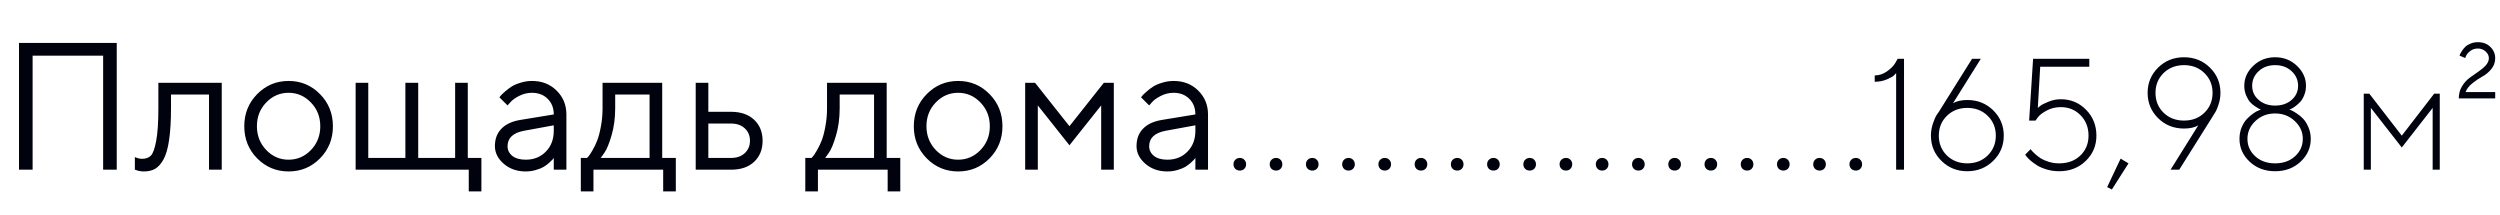 <?xml version="1.0" encoding="UTF-8"?> <svg xmlns="http://www.w3.org/2000/svg" width="221" height="19" viewBox="0 0 221 19" fill="none"> <path d="M10.32 3.797V15H9.117V4.922H2.883V15H1.68V3.797H10.32ZM14 7.32H19.602V15H18.477V8.359H15.117V9.562C15.117 10.693 15.06 11.635 14.945 12.391C14.836 13.141 14.669 13.713 14.445 14.109C14.221 14.5 13.974 14.773 13.703 14.93C13.432 15.081 13.104 15.156 12.719 15.156C12.588 15.156 12.456 15.143 12.32 15.117C12.19 15.091 12.094 15.062 12.031 15.031L11.922 15V13.883C12.135 13.987 12.349 14.039 12.562 14.039C12.891 14.039 13.148 13.945 13.336 13.758C13.523 13.57 13.68 13.138 13.805 12.461C13.935 11.784 14 10.818 14 9.562V7.32ZM27.484 13.266C28.037 12.693 28.312 11.992 28.312 11.164C28.312 10.331 28.037 9.63 27.484 9.062C26.938 8.49 26.279 8.203 25.508 8.203C24.742 8.203 24.083 8.49 23.531 9.062C22.984 9.63 22.711 10.328 22.711 11.156C22.711 11.979 22.984 12.68 23.531 13.258C24.083 13.831 24.742 14.117 25.508 14.117C26.279 14.117 26.938 13.833 27.484 13.266ZM22.734 14C21.974 13.229 21.594 12.284 21.594 11.164C21.594 10.039 21.974 9.091 22.734 8.32C23.5 7.544 24.427 7.156 25.516 7.156C26.604 7.156 27.529 7.544 28.289 8.32C29.049 9.091 29.43 10.039 29.43 11.164C29.43 12.284 29.049 13.229 28.289 14C27.529 14.771 26.604 15.156 25.516 15.156C24.427 15.156 23.5 14.771 22.734 14ZM31.438 15V7.32H32.555V13.961H35.836V7.32H36.969V13.961H40.234V7.32H41.352V13.961H42.555V16.922H41.438V15H31.438ZM45.992 10.602L48.953 10.117C48.953 9.549 48.773 9.089 48.414 8.734C48.055 8.38 47.594 8.203 47.031 8.203C46.625 8.203 46.242 8.297 45.883 8.484C45.529 8.667 45.271 8.854 45.109 9.047L44.867 9.32L44.148 8.602C44.18 8.56 44.221 8.508 44.273 8.445C44.331 8.378 44.45 8.263 44.633 8.102C44.82 7.935 45.016 7.786 45.219 7.656C45.422 7.526 45.688 7.411 46.016 7.312C46.349 7.208 46.688 7.156 47.031 7.156C47.906 7.156 48.63 7.44 49.203 8.008C49.781 8.576 50.07 9.279 50.07 10.117V15H48.953V13.961C48.932 13.992 48.898 14.037 48.852 14.094C48.81 14.146 48.711 14.242 48.555 14.383C48.404 14.518 48.24 14.641 48.062 14.75C47.885 14.854 47.651 14.948 47.359 15.031C47.073 15.115 46.776 15.156 46.469 15.156C45.703 15.156 45.057 14.93 44.531 14.477C44.01 14.023 43.75 13.505 43.75 12.922C43.75 12.281 43.943 11.766 44.328 11.375C44.714 10.979 45.268 10.721 45.992 10.602ZM46.469 14.117C47.193 14.117 47.786 13.88 48.25 13.406C48.719 12.932 48.953 12.318 48.953 11.562V11.078L46.312 11.562C45.354 11.745 44.872 12.198 44.867 12.922C44.867 13.266 45.008 13.552 45.289 13.781C45.575 14.005 45.969 14.117 46.469 14.117ZM59.742 13.961V16.922H58.625V15H52.461V16.922H51.344V13.961H51.898C51.93 13.93 51.977 13.878 52.039 13.805C52.107 13.727 52.219 13.555 52.375 13.289C52.531 13.023 52.669 12.737 52.789 12.43C52.914 12.117 53.023 11.703 53.117 11.188C53.216 10.667 53.266 10.125 53.266 9.562V7.32H58.539V13.961H59.742ZM54.383 8.359V9.562C54.383 10.438 54.276 11.24 54.062 11.969C53.849 12.698 53.635 13.213 53.422 13.516L53.102 13.961H57.422V8.359H54.383ZM62.617 13.961H64.633C65.133 13.961 65.534 13.82 65.836 13.539C66.143 13.253 66.297 12.885 66.297 12.438C66.297 11.99 66.143 11.625 65.836 11.344C65.534 11.062 65.128 10.922 64.617 10.922H62.617V13.961ZM66.664 10.586C67.164 11.055 67.414 11.675 67.414 12.445C67.414 13.211 67.167 13.828 66.672 14.297C66.177 14.766 65.497 15 64.633 15H61.5V7.32H62.617V9.883H64.617C65.482 9.883 66.164 10.117 66.664 10.586ZM79.586 13.961V16.922H78.469V15H72.305V16.922H71.188V13.961H71.742C71.773 13.93 71.82 13.878 71.883 13.805C71.951 13.727 72.062 13.555 72.219 13.289C72.375 13.023 72.513 12.737 72.633 12.43C72.758 12.117 72.867 11.703 72.961 11.188C73.06 10.667 73.109 10.125 73.109 9.562V7.32H78.383V13.961H79.586ZM74.227 8.359V9.562C74.227 10.438 74.12 11.24 73.906 11.969C73.693 12.698 73.479 13.213 73.266 13.516L72.945 13.961H77.266V8.359H74.227ZM86.672 13.266C87.224 12.693 87.5 11.992 87.5 11.164C87.5 10.331 87.224 9.63 86.672 9.062C86.125 8.49 85.466 8.203 84.695 8.203C83.93 8.203 83.271 8.49 82.719 9.062C82.172 9.63 81.898 10.328 81.898 11.156C81.898 11.979 82.172 12.68 82.719 13.258C83.271 13.831 83.93 14.117 84.695 14.117C85.466 14.117 86.125 13.833 86.672 13.266ZM81.922 14C81.162 13.229 80.781 12.284 80.781 11.164C80.781 10.039 81.162 9.091 81.922 8.32C82.688 7.544 83.615 7.156 84.703 7.156C85.792 7.156 86.716 7.544 87.477 8.32C88.237 9.091 88.617 10.039 88.617 11.164C88.617 12.284 88.237 13.229 87.477 14C86.716 14.771 85.792 15.156 84.703 15.156C83.615 15.156 82.688 14.771 81.922 14ZM97.344 9.32L94.539 12.844L91.742 9.32V15H90.625V7.32H91.5L94.539 11.156L97.578 7.32H98.461V15H97.344V9.32ZM102.711 10.602L105.672 10.117C105.672 9.549 105.492 9.089 105.133 8.734C104.773 8.38 104.312 8.203 103.75 8.203C103.344 8.203 102.961 8.297 102.602 8.484C102.247 8.667 101.99 8.854 101.828 9.047L101.586 9.32L100.867 8.602C100.898 8.56 100.94 8.508 100.992 8.445C101.049 8.378 101.169 8.263 101.352 8.102C101.539 7.935 101.734 7.786 101.938 7.656C102.141 7.526 102.406 7.411 102.734 7.312C103.068 7.208 103.406 7.156 103.75 7.156C104.625 7.156 105.349 7.44 105.922 8.008C106.5 8.576 106.789 9.279 106.789 10.117V15H105.672V13.961C105.651 13.992 105.617 14.037 105.57 14.094C105.529 14.146 105.43 14.242 105.273 14.383C105.122 14.518 104.958 14.641 104.781 14.75C104.604 14.854 104.37 14.948 104.078 15.031C103.792 15.115 103.495 15.156 103.188 15.156C102.422 15.156 101.776 14.93 101.25 14.477C100.729 14.023 100.469 13.505 100.469 12.922C100.469 12.281 100.661 11.766 101.047 11.375C101.432 10.979 101.987 10.721 102.711 10.602ZM103.188 14.117C103.911 14.117 104.505 13.88 104.969 13.406C105.438 12.932 105.672 12.318 105.672 11.562V11.078L103.031 11.562C102.073 11.745 101.591 12.198 101.586 12.922C101.586 13.266 101.727 13.552 102.008 13.781C102.294 14.005 102.688 14.117 103.188 14.117Z" fill="#00020E"></path> <path d="M109.195 14.922C109.091 14.812 109.039 14.68 109.039 14.523C109.039 14.362 109.091 14.229 109.195 14.125C109.305 14.016 109.44 13.961 109.602 13.961C109.763 13.961 109.896 14.016 110 14.125C110.104 14.229 110.156 14.362 110.156 14.523C110.156 14.68 110.104 14.812 110 14.922C109.896 15.026 109.763 15.078 109.602 15.078C109.44 15.078 109.305 15.026 109.195 14.922ZM112.398 14.922C112.294 14.812 112.242 14.68 112.242 14.523C112.242 14.362 112.294 14.229 112.398 14.125C112.508 14.016 112.643 13.961 112.805 13.961C112.966 13.961 113.099 14.016 113.203 14.125C113.307 14.229 113.359 14.362 113.359 14.523C113.359 14.68 113.307 14.812 113.203 14.922C113.099 15.026 112.966 15.078 112.805 15.078C112.643 15.078 112.508 15.026 112.398 14.922ZM115.602 14.922C115.497 14.812 115.445 14.68 115.445 14.523C115.445 14.362 115.497 14.229 115.602 14.125C115.711 14.016 115.846 13.961 116.008 13.961C116.169 13.961 116.302 14.016 116.406 14.125C116.51 14.229 116.562 14.362 116.562 14.523C116.562 14.68 116.51 14.812 116.406 14.922C116.302 15.026 116.169 15.078 116.008 15.078C115.846 15.078 115.711 15.026 115.602 14.922ZM118.805 14.922C118.701 14.812 118.648 14.68 118.648 14.523C118.648 14.362 118.701 14.229 118.805 14.125C118.914 14.016 119.049 13.961 119.211 13.961C119.372 13.961 119.505 14.016 119.609 14.125C119.714 14.229 119.766 14.362 119.766 14.523C119.766 14.68 119.714 14.812 119.609 14.922C119.505 15.026 119.372 15.078 119.211 15.078C119.049 15.078 118.914 15.026 118.805 14.922ZM122.008 14.922C121.904 14.812 121.852 14.68 121.852 14.523C121.852 14.362 121.904 14.229 122.008 14.125C122.117 14.016 122.253 13.961 122.414 13.961C122.576 13.961 122.708 14.016 122.812 14.125C122.917 14.229 122.969 14.362 122.969 14.523C122.969 14.68 122.917 14.812 122.812 14.922C122.708 15.026 122.576 15.078 122.414 15.078C122.253 15.078 122.117 15.026 122.008 14.922ZM125.211 14.922C125.107 14.812 125.055 14.68 125.055 14.523C125.055 14.362 125.107 14.229 125.211 14.125C125.32 14.016 125.456 13.961 125.617 13.961C125.779 13.961 125.911 14.016 126.016 14.125C126.12 14.229 126.172 14.362 126.172 14.523C126.172 14.68 126.12 14.812 126.016 14.922C125.911 15.026 125.779 15.078 125.617 15.078C125.456 15.078 125.32 15.026 125.211 14.922ZM128.414 14.922C128.31 14.812 128.258 14.68 128.258 14.523C128.258 14.362 128.31 14.229 128.414 14.125C128.523 14.016 128.659 13.961 128.82 13.961C128.982 13.961 129.115 14.016 129.219 14.125C129.323 14.229 129.375 14.362 129.375 14.523C129.375 14.68 129.323 14.812 129.219 14.922C129.115 15.026 128.982 15.078 128.82 15.078C128.659 15.078 128.523 15.026 128.414 14.922ZM131.617 14.922C131.513 14.812 131.461 14.68 131.461 14.523C131.461 14.362 131.513 14.229 131.617 14.125C131.727 14.016 131.862 13.961 132.023 13.961C132.185 13.961 132.318 14.016 132.422 14.125C132.526 14.229 132.578 14.362 132.578 14.523C132.578 14.68 132.526 14.812 132.422 14.922C132.318 15.026 132.185 15.078 132.023 15.078C131.862 15.078 131.727 15.026 131.617 14.922ZM134.82 14.922C134.716 14.812 134.664 14.68 134.664 14.523C134.664 14.362 134.716 14.229 134.82 14.125C134.93 14.016 135.065 13.961 135.227 13.961C135.388 13.961 135.521 14.016 135.625 14.125C135.729 14.229 135.781 14.362 135.781 14.523C135.781 14.68 135.729 14.812 135.625 14.922C135.521 15.026 135.388 15.078 135.227 15.078C135.065 15.078 134.93 15.026 134.82 14.922ZM138.023 14.922C137.919 14.812 137.867 14.68 137.867 14.523C137.867 14.362 137.919 14.229 138.023 14.125C138.133 14.016 138.268 13.961 138.43 13.961C138.591 13.961 138.724 14.016 138.828 14.125C138.932 14.229 138.984 14.362 138.984 14.523C138.984 14.68 138.932 14.812 138.828 14.922C138.724 15.026 138.591 15.078 138.43 15.078C138.268 15.078 138.133 15.026 138.023 14.922ZM141.227 14.922C141.122 14.812 141.07 14.68 141.07 14.523C141.07 14.362 141.122 14.229 141.227 14.125C141.336 14.016 141.471 13.961 141.633 13.961C141.794 13.961 141.927 14.016 142.031 14.125C142.135 14.229 142.188 14.362 142.188 14.523C142.188 14.68 142.135 14.812 142.031 14.922C141.927 15.026 141.794 15.078 141.633 15.078C141.471 15.078 141.336 15.026 141.227 14.922ZM144.43 14.922C144.326 14.812 144.273 14.68 144.273 14.523C144.273 14.362 144.326 14.229 144.43 14.125C144.539 14.016 144.674 13.961 144.836 13.961C144.997 13.961 145.13 14.016 145.234 14.125C145.339 14.229 145.391 14.362 145.391 14.523C145.391 14.68 145.339 14.812 145.234 14.922C145.13 15.026 144.997 15.078 144.836 15.078C144.674 15.078 144.539 15.026 144.43 14.922ZM147.633 14.922C147.529 14.812 147.477 14.68 147.477 14.523C147.477 14.362 147.529 14.229 147.633 14.125C147.742 14.016 147.878 13.961 148.039 13.961C148.201 13.961 148.333 14.016 148.438 14.125C148.542 14.229 148.594 14.362 148.594 14.523C148.594 14.68 148.542 14.812 148.438 14.922C148.333 15.026 148.201 15.078 148.039 15.078C147.878 15.078 147.742 15.026 147.633 14.922ZM150.836 14.922C150.732 14.812 150.68 14.68 150.68 14.523C150.68 14.362 150.732 14.229 150.836 14.125C150.945 14.016 151.081 13.961 151.242 13.961C151.404 13.961 151.536 14.016 151.641 14.125C151.745 14.229 151.797 14.362 151.797 14.523C151.797 14.68 151.745 14.812 151.641 14.922C151.536 15.026 151.404 15.078 151.242 15.078C151.081 15.078 150.945 15.026 150.836 14.922ZM154.039 14.922C153.935 14.812 153.883 14.68 153.883 14.523C153.883 14.362 153.935 14.229 154.039 14.125C154.148 14.016 154.284 13.961 154.445 13.961C154.607 13.961 154.74 14.016 154.844 14.125C154.948 14.229 155 14.362 155 14.523C155 14.68 154.948 14.812 154.844 14.922C154.74 15.026 154.607 15.078 154.445 15.078C154.284 15.078 154.148 15.026 154.039 14.922ZM157.242 14.922C157.138 14.812 157.086 14.68 157.086 14.523C157.086 14.362 157.138 14.229 157.242 14.125C157.352 14.016 157.487 13.961 157.648 13.961C157.81 13.961 157.943 14.016 158.047 14.125C158.151 14.229 158.203 14.362 158.203 14.523C158.203 14.68 158.151 14.812 158.047 14.922C157.943 15.026 157.81 15.078 157.648 15.078C157.487 15.078 157.352 15.026 157.242 14.922ZM160.445 14.922C160.341 14.812 160.289 14.68 160.289 14.523C160.289 14.362 160.341 14.229 160.445 14.125C160.555 14.016 160.69 13.961 160.852 13.961C161.013 13.961 161.146 14.016 161.25 14.125C161.354 14.229 161.406 14.362 161.406 14.523C161.406 14.68 161.354 14.812 161.25 14.922C161.146 15.026 161.013 15.078 160.852 15.078C160.69 15.078 160.555 15.026 160.445 14.922ZM163.648 14.922C163.544 14.812 163.492 14.68 163.492 14.523C163.492 14.362 163.544 14.229 163.648 14.125C163.758 14.016 163.893 13.961 164.055 13.961C164.216 13.961 164.349 14.016 164.453 14.125C164.557 14.229 164.609 14.362 164.609 14.523C164.609 14.68 164.557 14.812 164.453 14.922C164.349 15.026 164.216 15.078 164.055 15.078C163.893 15.078 163.758 15.026 163.648 14.922Z" fill="#00020E"></path> <path d="M167.755 5.197H168.315V15H167.618V6.462C167.573 6.517 167.507 6.587 167.42 6.674C167.338 6.756 167.133 6.87 166.805 7.016C166.477 7.157 166.117 7.228 165.725 7.228V6.667C166.117 6.667 166.483 6.544 166.825 6.298C167.167 6.052 167.406 5.808 167.543 5.566L167.755 5.197ZM173.914 8.841C174.821 8.841 175.584 9.146 176.204 9.757C176.824 10.367 177.134 11.113 177.134 11.992C177.134 12.867 176.822 13.61 176.197 14.221C175.577 14.831 174.814 15.137 173.907 15.137C173.005 15.137 172.244 14.831 171.624 14.221C171.004 13.61 170.694 12.867 170.694 11.992C170.694 11.637 170.751 11.284 170.865 10.933C170.984 10.582 171.098 10.322 171.207 10.153L171.392 9.887L174.331 5.197H175.104L172.649 9.121C172.978 8.934 173.399 8.841 173.914 8.841ZM175.712 13.742C176.19 13.273 176.43 12.69 176.43 11.992C176.43 11.29 176.19 10.707 175.712 10.242C175.238 9.773 174.636 9.538 173.907 9.538C173.183 9.538 172.581 9.773 172.103 10.242C171.629 10.707 171.392 11.29 171.392 11.992C171.392 12.69 171.629 13.273 172.103 13.742C172.581 14.207 173.183 14.44 173.907 14.44C174.636 14.44 175.238 14.207 175.712 13.742ZM182.172 8.772C183.051 8.772 183.797 9.082 184.407 9.702C185.018 10.322 185.323 11.085 185.323 11.992C185.323 12.872 185.009 13.617 184.38 14.227C183.751 14.834 182.969 15.137 182.035 15.137C181.652 15.137 181.288 15.087 180.941 14.986C180.595 14.882 180.31 14.761 180.087 14.624C179.864 14.483 179.668 14.339 179.499 14.193C179.33 14.047 179.21 13.925 179.137 13.824L179.027 13.667L179.513 13.182C179.531 13.218 179.563 13.266 179.608 13.325C179.659 13.38 179.761 13.48 179.916 13.626C180.076 13.767 180.244 13.895 180.422 14.009C180.6 14.118 180.832 14.218 181.119 14.31C181.411 14.396 181.716 14.44 182.035 14.44C182.801 14.44 183.423 14.209 183.901 13.749C184.384 13.284 184.626 12.699 184.626 11.992C184.626 11.263 184.391 10.662 183.922 10.188C183.457 9.709 182.874 9.47 182.172 9.47C181.716 9.47 181.301 9.57 180.928 9.771C180.554 9.971 180.297 10.169 180.155 10.365L179.937 10.659H179.376L179.725 5.197H184.694V5.901H180.354L180.142 9.538C180.196 9.483 180.281 9.415 180.395 9.333C180.508 9.246 180.739 9.132 181.085 8.991C181.436 8.845 181.798 8.772 182.172 8.772ZM187.463 14.023L188.16 14.44L186.69 16.75L186.273 16.538L187.463 14.023ZM193.068 11.363C192.161 11.363 191.398 11.058 190.778 10.447C190.159 9.832 189.849 9.087 189.849 8.212C189.849 7.332 190.159 6.587 190.778 5.977C191.398 5.366 192.161 5.061 193.068 5.061C193.975 5.061 194.739 5.366 195.358 5.977C195.978 6.587 196.288 7.332 196.288 8.212C196.288 8.567 196.229 8.921 196.11 9.271C195.996 9.618 195.878 9.875 195.755 10.044L195.591 10.31L192.645 15H191.879L194.326 11.083C194.003 11.27 193.583 11.363 193.068 11.363ZM191.257 6.462C190.783 6.927 190.546 7.51 190.546 8.212C190.546 8.909 190.783 9.493 191.257 9.962C191.735 10.427 192.339 10.659 193.068 10.659C193.798 10.659 194.399 10.427 194.873 9.962C195.352 9.493 195.591 8.909 195.591 8.212C195.591 7.51 195.352 6.927 194.873 6.462C194.399 5.993 193.798 5.758 193.068 5.758C192.339 5.758 191.735 5.993 191.257 6.462ZM199.665 8.834C200.048 9.167 200.533 9.333 201.121 9.333C201.709 9.333 202.194 9.167 202.577 8.834C202.96 8.501 203.151 8.084 203.151 7.583C203.151 7.077 202.96 6.646 202.577 6.291C202.194 5.936 201.709 5.758 201.121 5.758C200.533 5.758 200.048 5.936 199.665 6.291C199.282 6.646 199.091 7.077 199.091 7.583C199.091 8.084 199.282 8.501 199.665 8.834ZM199.357 13.81C199.813 14.23 200.401 14.44 201.121 14.44C201.841 14.44 202.429 14.23 202.885 13.81C203.34 13.391 203.568 12.879 203.568 12.273C203.568 11.666 203.331 11.142 202.857 10.7C202.388 10.254 201.807 10.03 201.114 10.03C200.426 10.03 199.847 10.254 199.378 10.7C198.909 11.142 198.674 11.666 198.674 12.273C198.674 12.879 198.902 13.391 199.357 13.81ZM203.37 14.296C202.769 14.856 202.019 15.137 201.121 15.137C200.223 15.137 199.474 14.856 198.872 14.296C198.271 13.731 197.97 13.056 197.97 12.273C197.97 11.908 198.034 11.571 198.161 11.261C198.293 10.946 198.451 10.696 198.633 10.509C198.815 10.322 199 10.162 199.187 10.03C199.373 9.898 199.533 9.809 199.665 9.764L199.863 9.682C199.827 9.673 199.774 9.652 199.706 9.62C199.642 9.584 199.524 9.511 199.351 9.401C199.177 9.287 199.027 9.16 198.899 9.019C198.776 8.873 198.66 8.672 198.551 8.417C198.446 8.157 198.394 7.879 198.394 7.583C198.394 6.913 198.658 6.325 199.187 5.819C199.72 5.313 200.365 5.061 201.121 5.061C201.878 5.061 202.52 5.313 203.049 5.819C203.582 6.321 203.849 6.909 203.849 7.583C203.849 7.884 203.796 8.162 203.691 8.417C203.591 8.672 203.468 8.875 203.322 9.025C203.181 9.171 203.04 9.297 202.898 9.401C202.757 9.502 202.636 9.577 202.536 9.627L202.379 9.682C202.424 9.7 202.491 9.727 202.577 9.764C202.668 9.8 202.821 9.889 203.035 10.03C203.254 10.171 203.445 10.331 203.609 10.509C203.778 10.687 203.931 10.935 204.067 11.254C204.204 11.568 204.272 11.908 204.272 12.273C204.272 13.056 203.972 13.731 203.37 14.296ZM212.318 13.038L209.584 9.538V15H208.955V8.28H209.447L212.318 11.992L215.183 8.28H215.675V15H215.046V9.538L212.318 13.038ZM220.576 8.697H217.356C217.356 8.305 217.448 7.957 217.63 7.651C217.812 7.341 218.033 7.089 218.293 6.893C218.557 6.697 218.819 6.512 219.079 6.339C219.339 6.166 219.56 5.979 219.742 5.778C219.924 5.578 220.016 5.366 220.016 5.143C220.016 4.919 219.92 4.721 219.729 4.548C219.537 4.375 219.307 4.288 219.038 4.288C218.787 4.288 218.569 4.359 218.382 4.5C218.195 4.641 218.072 4.78 218.013 4.917L217.917 5.129L217.425 4.917C217.434 4.89 217.448 4.849 217.466 4.794C217.489 4.739 217.543 4.644 217.63 4.507C217.721 4.37 217.819 4.249 217.924 4.145C218.033 4.035 218.188 3.939 218.389 3.857C218.589 3.771 218.806 3.728 219.038 3.728C219.503 3.728 219.874 3.869 220.152 4.151C220.435 4.429 220.576 4.76 220.576 5.143C220.576 5.507 220.46 5.831 220.228 6.113C219.995 6.391 219.731 6.61 219.435 6.77C219.143 6.929 218.847 7.13 218.546 7.371C218.25 7.613 218.054 7.868 217.958 8.137H220.576V8.697Z" fill="#00020E"></path> </svg> 